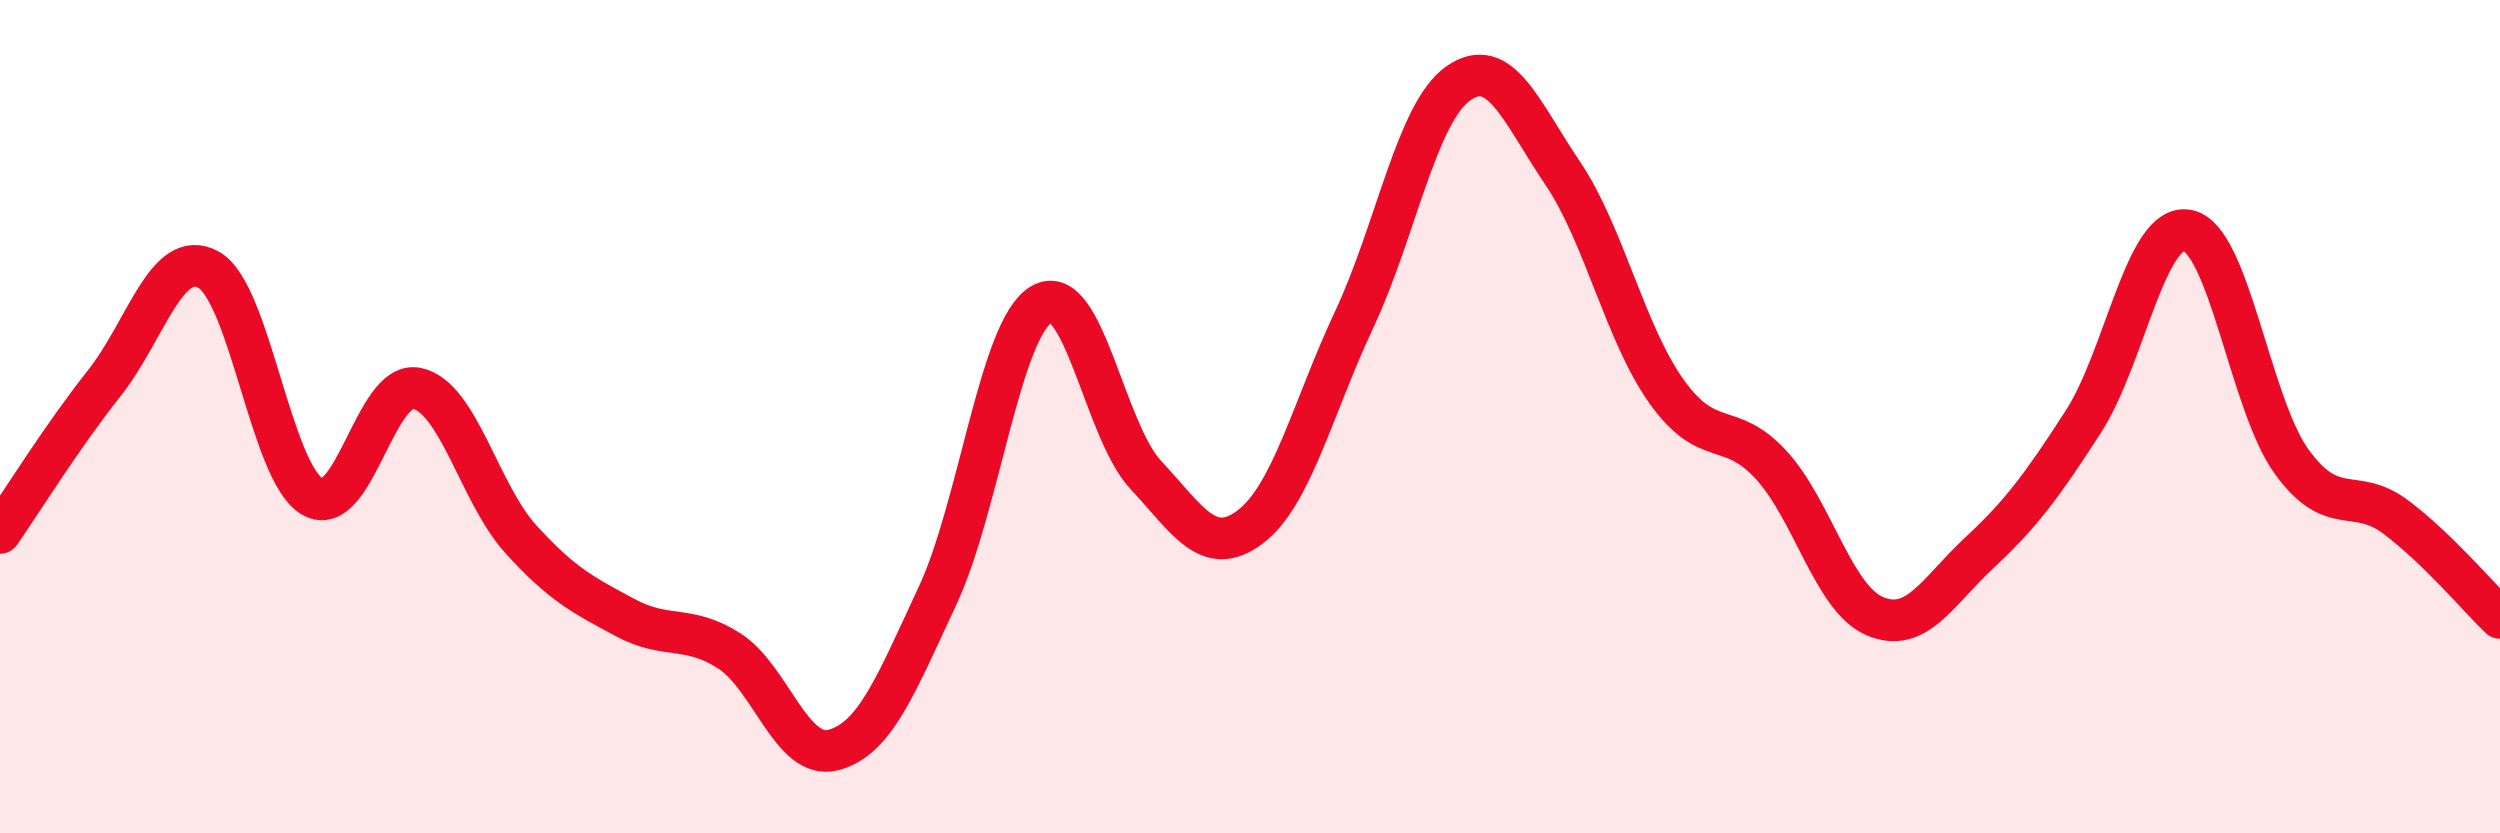 
    <svg width="60" height="20" viewBox="0 0 60 20" xmlns="http://www.w3.org/2000/svg">
      <path
        d="M 0,12.79 C 0.5,12.07 1.5,10.46 2.5,9.2 C 3.5,7.94 4,5.93 5,6.47 C 6,7.01 6.5,11.35 7.5,11.92 C 8.5,12.49 9,9.12 10,9.32 C 11,9.52 11.5,11.84 12.5,12.94 C 13.5,14.04 14,14.28 15,14.82 C 16,15.36 16.5,14.98 17.5,15.62 C 18.5,16.26 19,18.26 20,18 C 21,17.74 21.5,16.44 22.5,14.3 C 23.5,12.16 24,7.88 25,7.3 C 26,6.72 26.5,10.33 27.5,11.4 C 28.5,12.47 29,13.4 30,12.65 C 31,11.9 31.5,9.8 32.5,7.67 C 33.5,5.54 34,2.7 35,2 C 36,1.3 36.5,2.67 37.5,4.15 C 38.5,5.63 39,8 40,9.4 C 41,10.8 41.5,10.07 42.5,11.15 C 43.5,12.23 44,14.37 45,14.79 C 46,15.21 46.5,14.2 47.5,13.27 C 48.5,12.34 49,11.67 50,10.12 C 51,8.57 51.5,5.34 52.5,5.53 C 53.5,5.72 54,9.7 55,11.08 C 56,12.46 56.5,11.66 57.5,12.41 C 58.5,13.16 59.5,14.35 60,14.83L60 20L0 20Z"
        fill="#EB0A25"
        opacity="0.1"
        stroke-linecap="round"
        stroke-linejoin="round"
      />
      <path
        d="M 0,12.79 C 0.5,12.07 1.5,10.46 2.5,9.2 C 3.5,7.94 4,5.93 5,6.47 C 6,7.01 6.5,11.35 7.5,11.92 C 8.5,12.49 9,9.12 10,9.32 C 11,9.52 11.5,11.84 12.5,12.94 C 13.5,14.04 14,14.28 15,14.82 C 16,15.36 16.5,14.98 17.5,15.62 C 18.5,16.26 19,18.26 20,18 C 21,17.74 21.5,16.44 22.5,14.3 C 23.5,12.16 24,7.88 25,7.3 C 26,6.72 26.5,10.33 27.5,11.4 C 28.5,12.47 29,13.4 30,12.65 C 31,11.9 31.5,9.8 32.5,7.67 C 33.5,5.54 34,2.7 35,2 C 36,1.3 36.5,2.67 37.5,4.15 C 38.5,5.63 39,8 40,9.4 C 41,10.8 41.5,10.07 42.5,11.15 C 43.5,12.23 44,14.37 45,14.79 C 46,15.21 46.5,14.2 47.5,13.27 C 48.5,12.34 49,11.67 50,10.12 C 51,8.57 51.5,5.34 52.5,5.53 C 53.5,5.72 54,9.7 55,11.08 C 56,12.46 56.5,11.66 57.5,12.41 C 58.5,13.16 59.5,14.35 60,14.83"
        stroke="#EB0A25"
        stroke-width="1"
        fill="none"
        stroke-linecap="round"
        stroke-linejoin="round"
      />
    </svg>
  